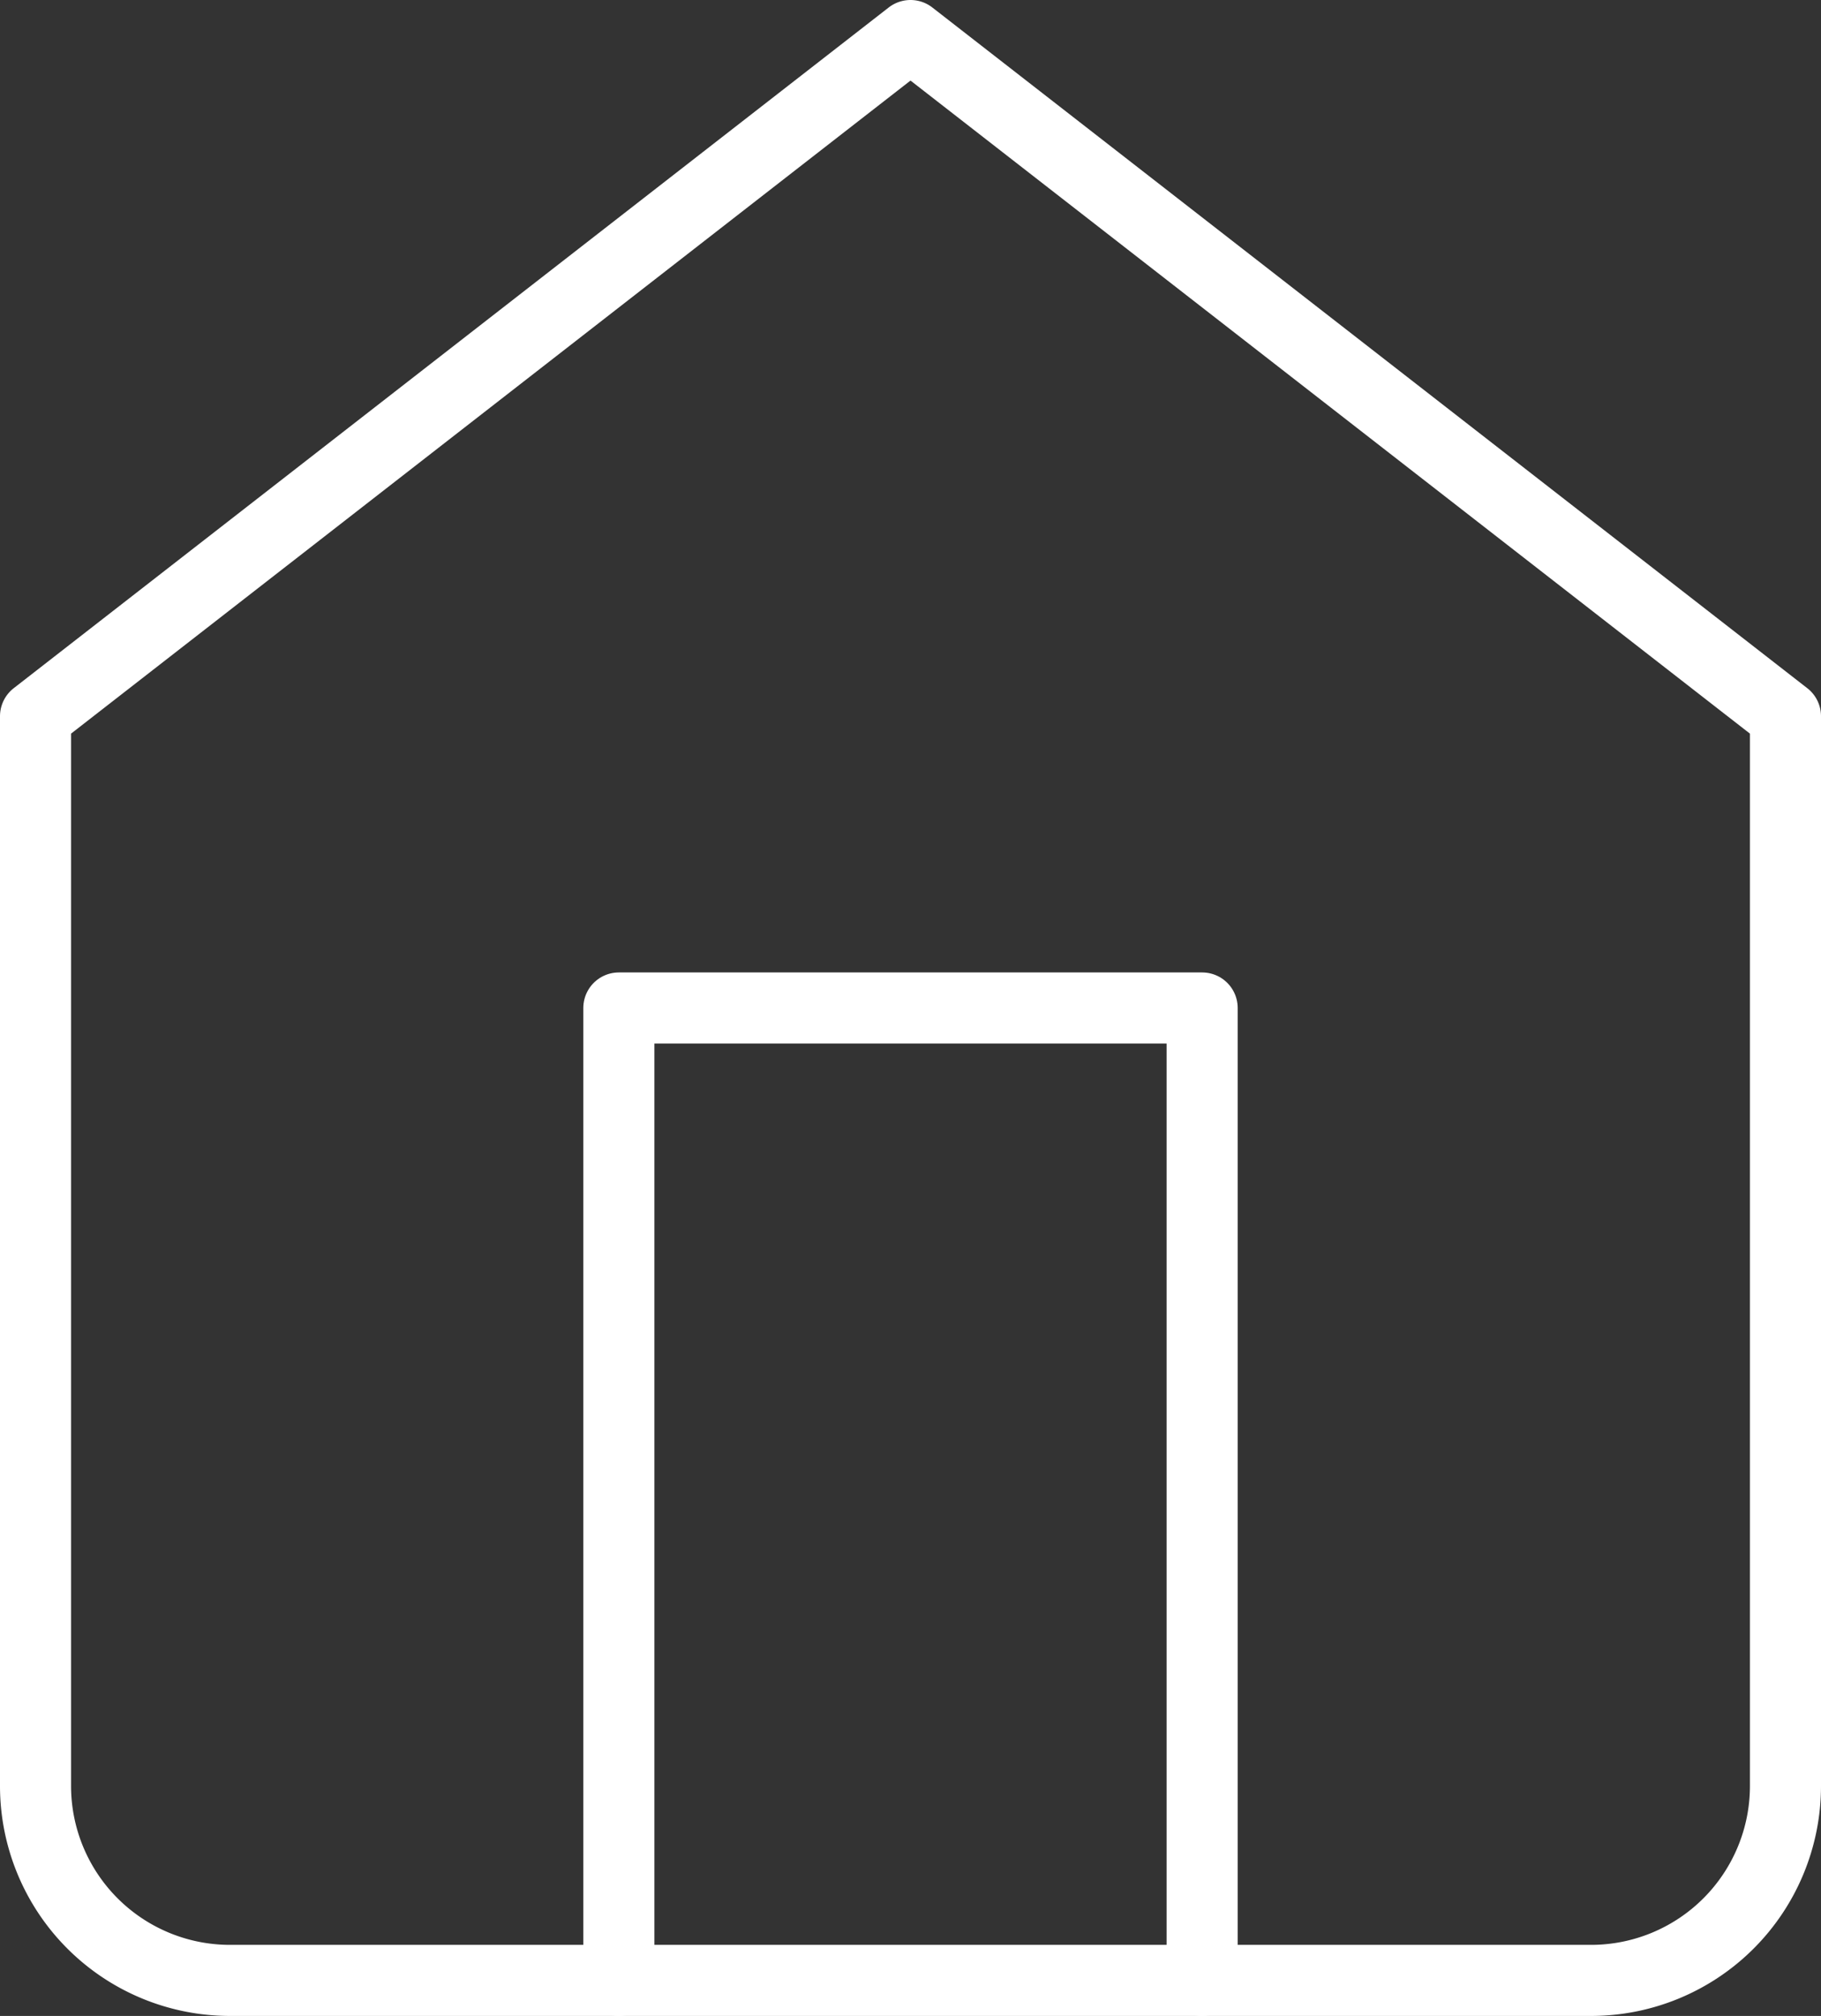 <svg xmlns="http://www.w3.org/2000/svg" width="76.875" height="85.083" viewBox="0 0 76.875 85.083"><rect x="0" y="0" width="76.875" height="85.083" fill="#333333" stroke="none"/><defs><style>.a{fill:none;stroke:#fff;stroke-linecap:round;stroke-linejoin:round;stroke-width:3px;}</style></defs><g transform="translate(-3 -1.5)"><path class="a" d="M4.5,31.729,41.438,3,78.375,31.729V76.875a8.208,8.208,0,0,1-8.208,8.208H12.708A8.208,8.208,0,0,1,4.5,76.875Z" transform="translate(0 0)"/><path class="a" d="M13.5,59.042V18H38.125V59.042" transform="translate(15.625 26.042)"/></g></svg>